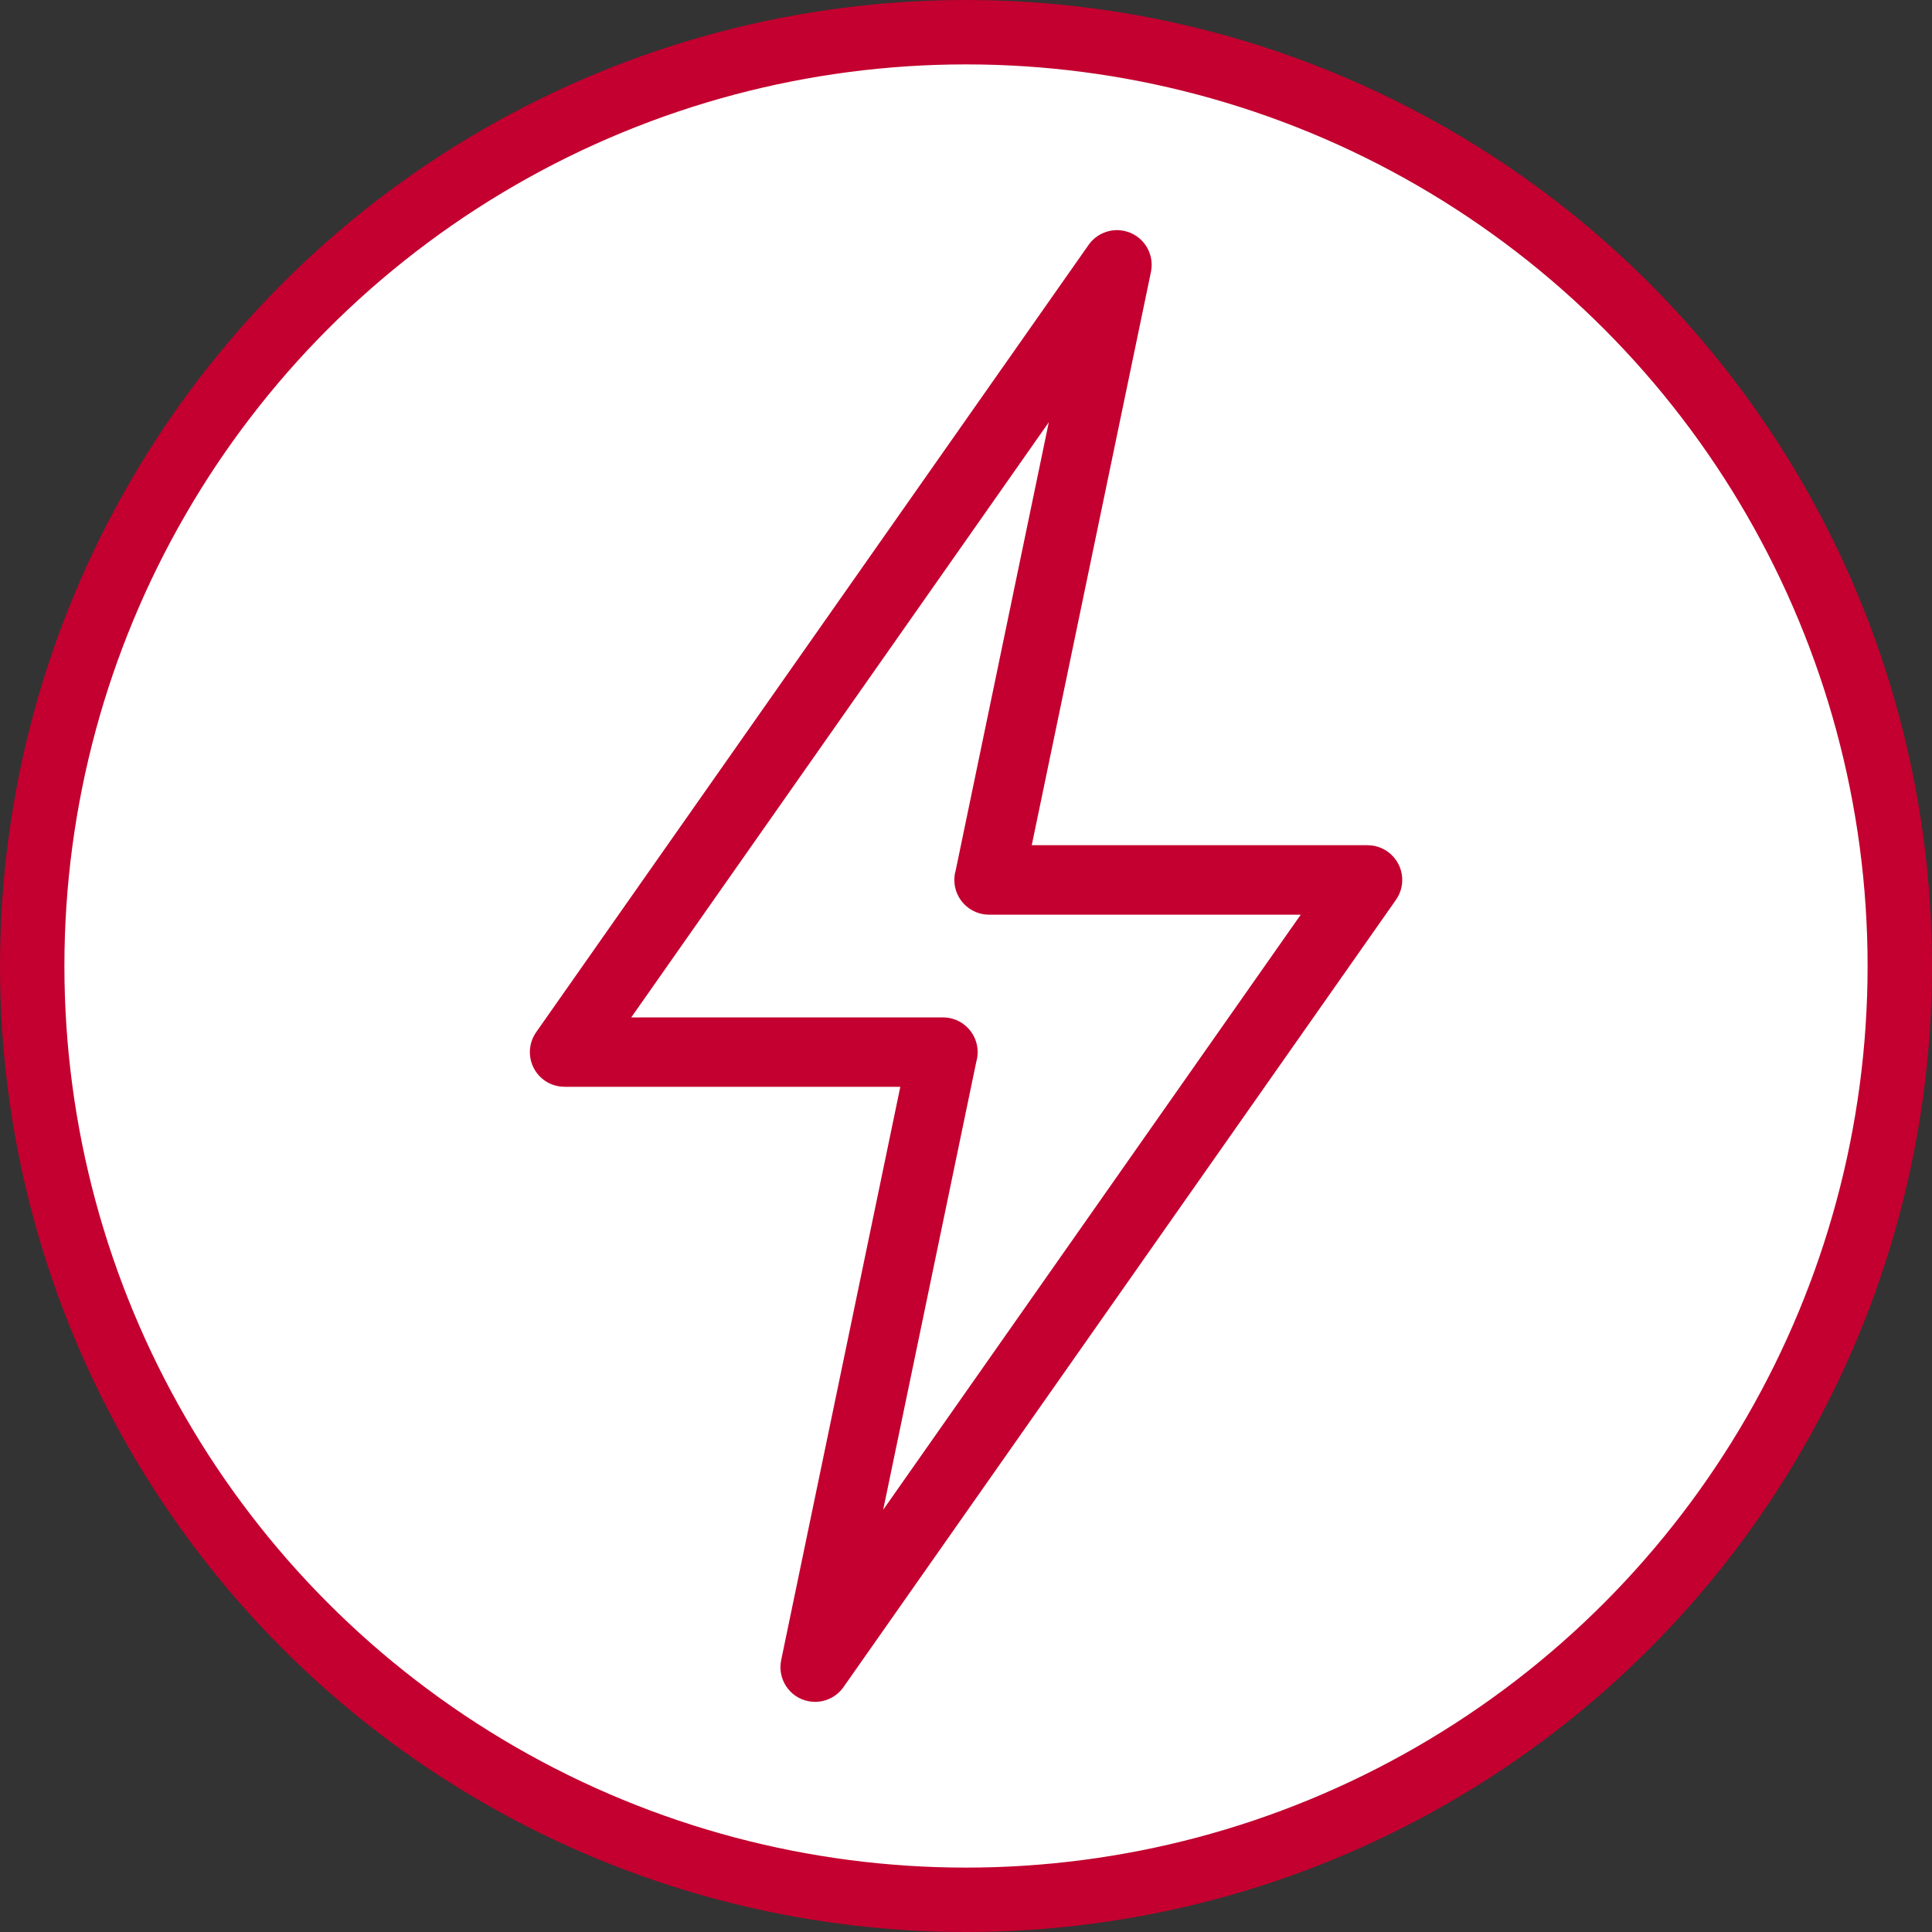<svg width="30" height="30" viewBox="0 0 30 30" fill="none" xmlns="http://www.w3.org/2000/svg">
<rect x="0" y="0" width="30" height="30" fill="#333333" stroke="none"/>
<circle cx="15" cy="15" r="14.5" fill="white" stroke="#C3002F"/>
<path d="M9.802 15.798H14.642C14.94 15.798 15.181 16.039 15.181 16.337C15.181 16.389 15.174 16.438 15.16 16.486L13.714 23.444L20.198 14.203H15.358C15.06 14.203 14.819 13.961 14.819 13.664C14.819 13.612 14.826 13.562 14.84 13.515L16.286 6.556L9.802 15.798ZM13.98 16.876H8.766V16.875C8.658 16.875 8.55 16.844 8.456 16.778C8.213 16.606 8.155 16.271 8.326 16.027L16.904 3.802C17.024 3.632 17.238 3.54 17.454 3.585C17.745 3.645 17.932 3.93 17.872 4.221L16.021 13.124H21.236V13.125C21.343 13.125 21.451 13.156 21.545 13.223C21.789 13.394 21.847 13.73 21.676 13.973L13.097 26.198C12.977 26.368 12.764 26.46 12.547 26.415C12.256 26.355 12.07 26.07 12.13 25.779L13.98 16.876Z" fill="#C3002F"/>
</svg>
